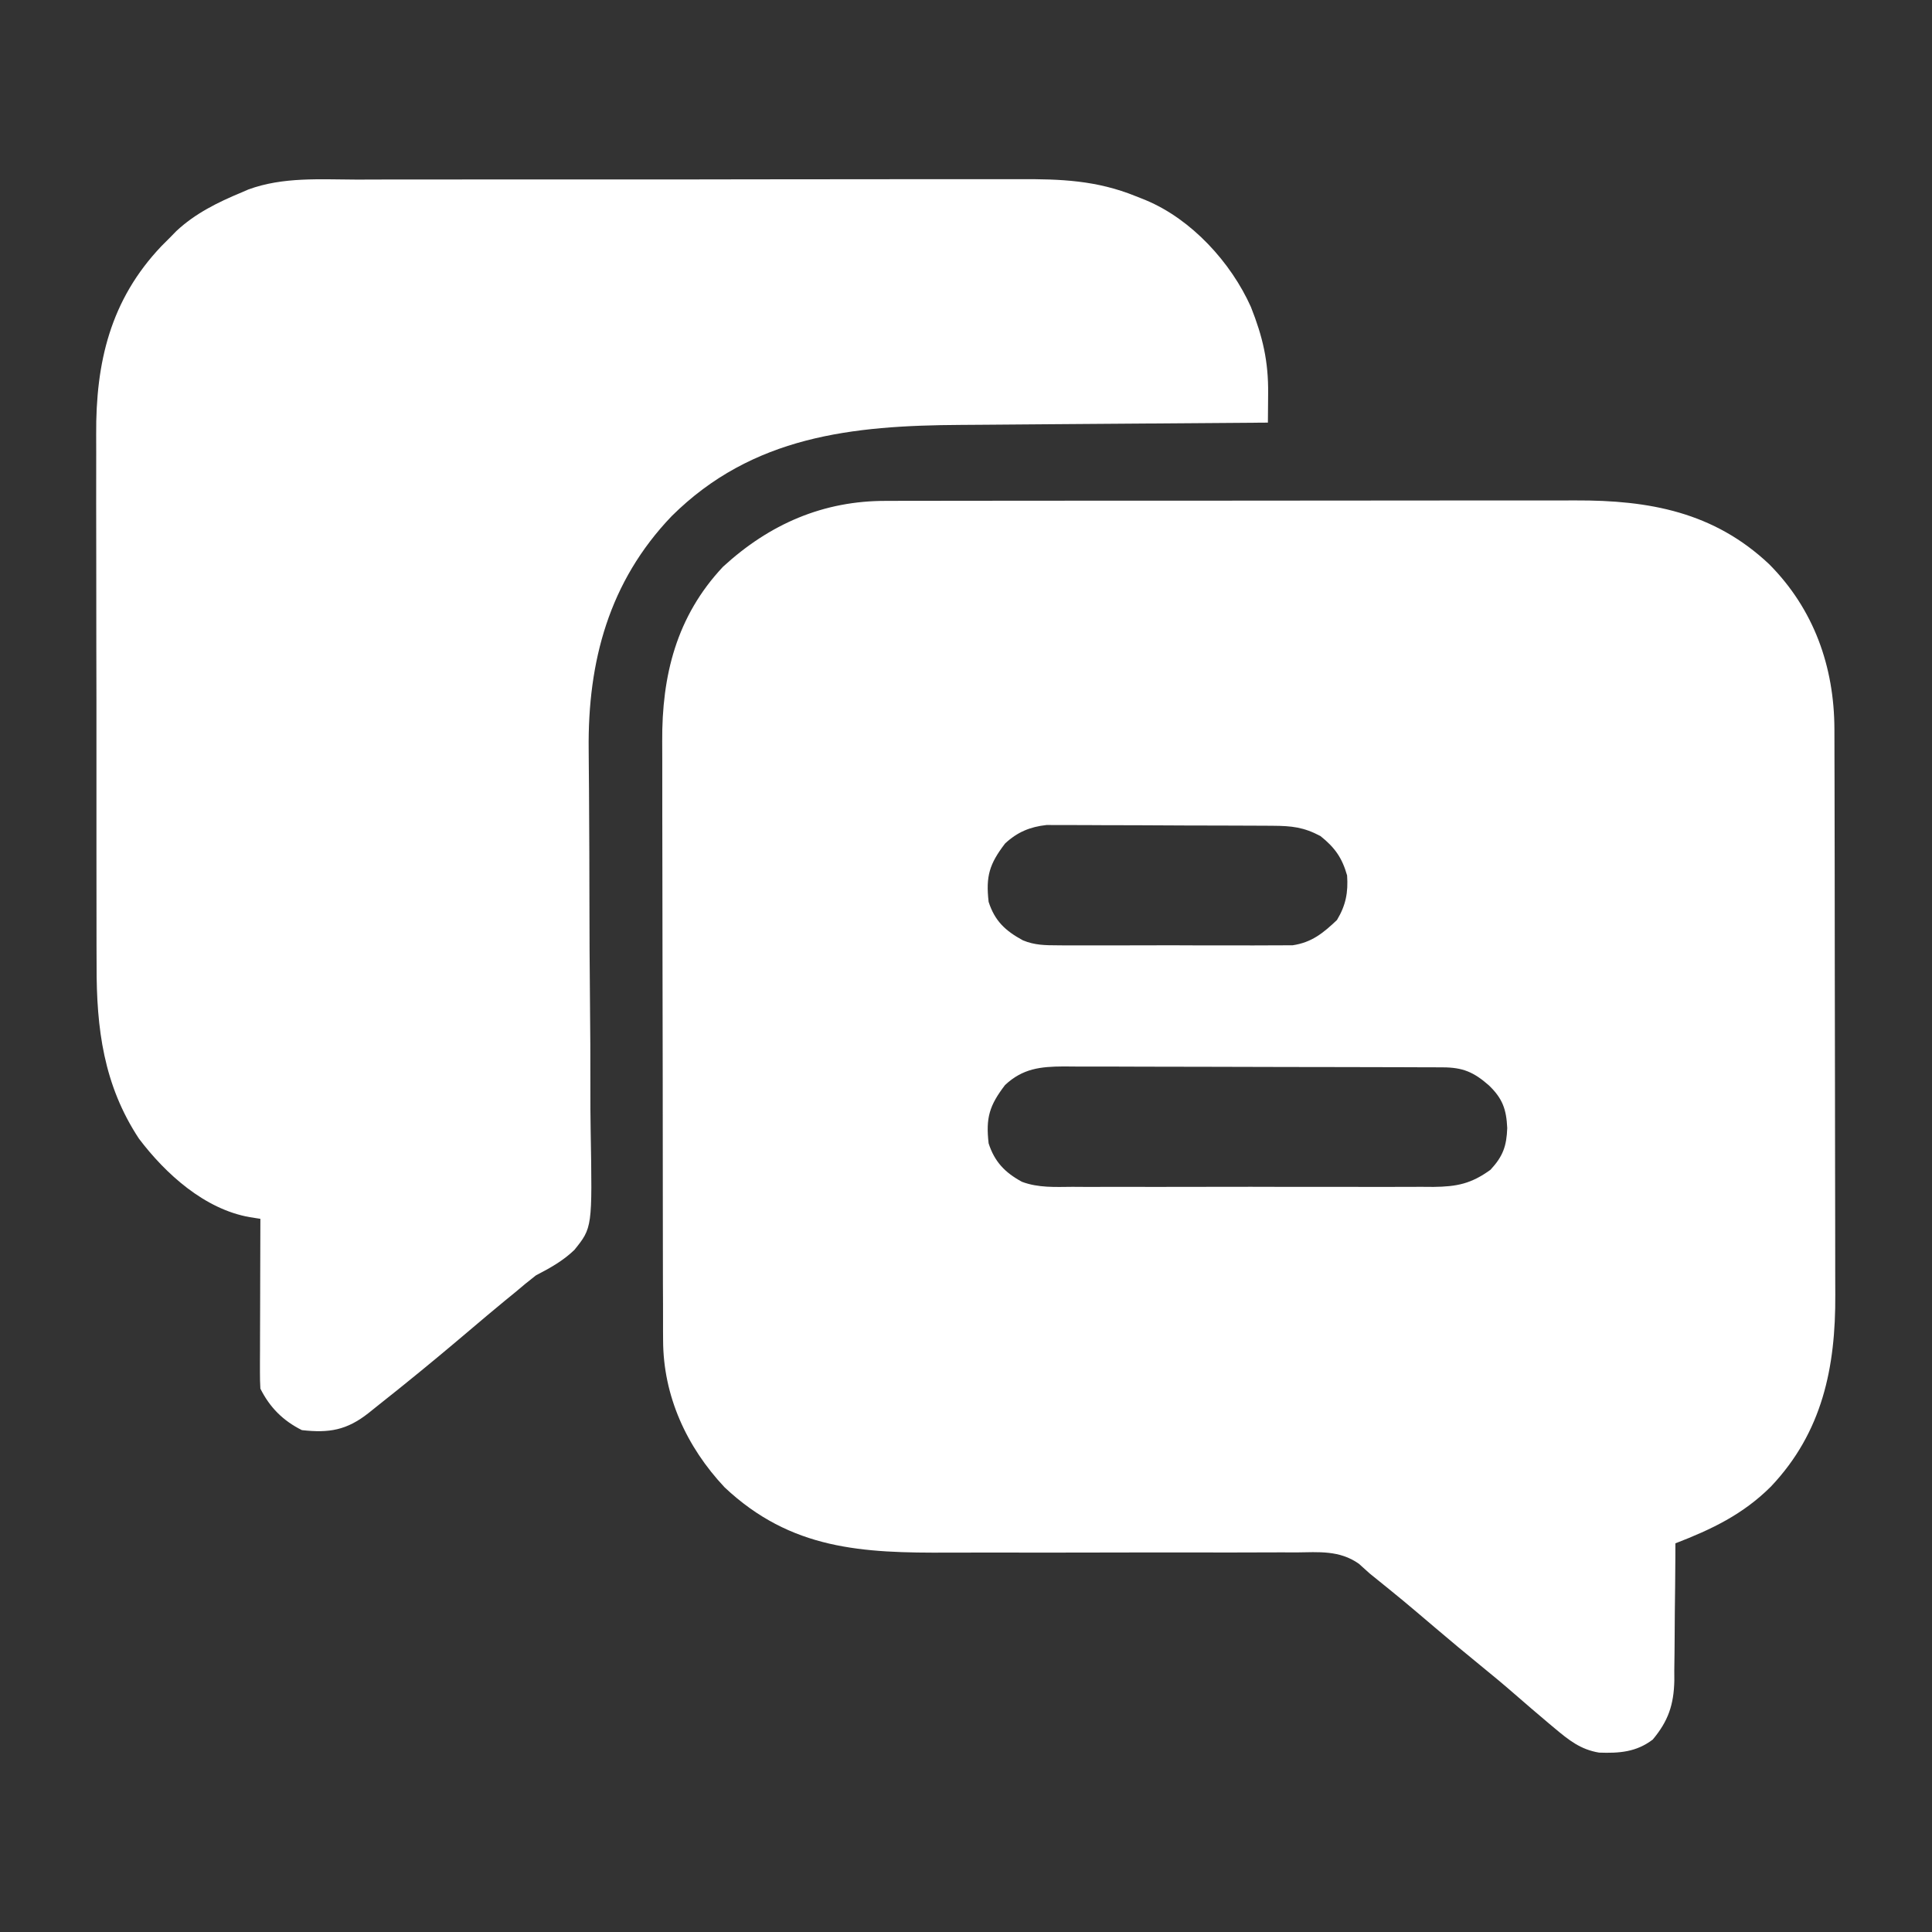 <?xml version="1.0" encoding="UTF-8"?> <svg xmlns="http://www.w3.org/2000/svg" width="100" height="100" viewBox="0 0 100 100" fill="none"><rect x="0" y="0" width="100" height="100" fill="#333333" stroke="none"/><path d="M45.885 25.926C46.052 25.925 46.218 25.924 46.39 25.924C46.943 25.922 47.496 25.922 48.049 25.923C48.448 25.922 48.847 25.921 49.245 25.92C50.325 25.918 51.404 25.918 52.484 25.918C53.386 25.918 54.289 25.917 55.192 25.916C57.323 25.914 59.453 25.914 61.584 25.915C63.778 25.916 65.973 25.914 68.167 25.91C70.055 25.906 71.942 25.905 73.829 25.906C74.955 25.906 76.081 25.906 77.206 25.903C78.266 25.901 79.325 25.901 80.384 25.904C80.771 25.904 81.159 25.903 81.546 25.902C85.365 25.887 88.712 26.504 91.575 29.206C93.889 31.536 94.941 34.507 94.949 37.75C94.949 37.955 94.949 37.955 94.95 38.163C94.952 38.617 94.952 39.071 94.953 39.524C94.954 39.851 94.954 40.178 94.956 40.504C94.958 41.39 94.959 42.275 94.96 43.161C94.961 43.715 94.962 44.269 94.963 44.824C94.965 46.561 94.967 48.298 94.968 50.036C94.969 52.035 94.972 54.035 94.978 56.034C94.982 57.584 94.984 59.133 94.984 60.683C94.984 61.606 94.986 62.53 94.989 63.453C94.992 64.323 94.993 65.194 94.991 66.064C94.991 66.381 94.992 66.698 94.994 67.015C95.015 70.776 94.327 74.128 91.666 76.941C90.22 78.384 88.596 79.159 86.718 79.883C86.717 80.135 86.716 80.388 86.716 80.647C86.711 81.588 86.701 82.528 86.688 83.469C86.684 83.875 86.681 84.281 86.68 84.687C86.678 85.273 86.67 85.859 86.661 86.444C86.662 86.624 86.662 86.804 86.663 86.99C86.635 88.232 86.351 89.08 85.546 90.039C84.694 90.689 83.813 90.752 82.769 90.715C81.806 90.556 81.205 90.07 80.468 89.454C80.316 89.326 80.316 89.326 80.16 89.196C79.573 88.703 78.992 88.203 78.413 87.699C77.834 87.194 77.244 86.703 76.647 86.219C75.862 85.581 75.087 84.933 74.316 84.278C72.624 82.84 72.624 82.84 70.898 81.446C70.619 81.195 70.619 81.195 70.334 80.939C69.336 80.236 68.271 80.338 67.091 80.353C66.848 80.352 66.605 80.351 66.354 80.35C65.827 80.349 65.3 80.35 64.773 80.354C63.937 80.359 63.101 80.358 62.265 80.355C60.638 80.351 59.012 80.354 57.385 80.358C55.32 80.363 53.256 80.365 51.191 80.36C50.497 80.359 49.804 80.359 49.11 80.363C44.629 80.389 40.944 80.219 37.505 76.984C35.539 74.893 34.329 72.258 34.322 69.379C34.321 69.234 34.32 69.089 34.319 68.94C34.317 68.46 34.317 67.979 34.318 67.499C34.316 67.152 34.315 66.806 34.313 66.46C34.31 65.522 34.309 64.584 34.309 63.646C34.309 63.059 34.308 62.472 34.307 61.885C34.303 59.834 34.302 57.784 34.302 55.733C34.302 53.826 34.298 51.92 34.292 50.013C34.287 48.372 34.285 46.731 34.285 45.09C34.285 44.112 34.284 43.134 34.28 42.156C34.276 41.235 34.276 40.314 34.279 39.393C34.279 39.056 34.278 38.72 34.276 38.384C34.253 34.965 35.013 31.902 37.422 29.336C39.827 27.127 42.612 25.91 45.885 25.926ZM52.022 43.66C51.211 44.72 51.019 45.355 51.171 46.68C51.489 47.665 52.031 48.175 52.943 48.67C53.552 48.926 54.109 48.928 54.765 48.93C54.971 48.932 54.971 48.932 55.181 48.934C55.631 48.937 56.081 48.935 56.531 48.932C56.846 48.933 57.161 48.934 57.475 48.934C58.134 48.936 58.792 48.934 59.45 48.93C60.292 48.926 61.133 48.928 61.975 48.933C62.625 48.936 63.274 48.935 63.924 48.933C64.234 48.932 64.544 48.933 64.855 48.935C65.289 48.937 65.723 48.934 66.157 48.93C66.404 48.929 66.65 48.928 66.904 48.928C67.897 48.781 68.486 48.296 69.201 47.62C69.659 46.857 69.786 46.2 69.726 45.313C69.467 44.399 69.089 43.865 68.346 43.274C67.477 42.812 66.859 42.748 65.884 42.742C65.686 42.741 65.686 42.741 65.485 42.739C65.05 42.736 64.615 42.735 64.18 42.734C63.877 42.733 63.574 42.732 63.271 42.731C62.636 42.729 62.001 42.727 61.366 42.727C60.553 42.726 59.741 42.721 58.929 42.715C58.303 42.712 57.677 42.711 57.051 42.711C56.752 42.71 56.452 42.708 56.153 42.706C55.733 42.703 55.313 42.703 54.894 42.704C54.536 42.703 54.536 42.703 54.171 42.702C53.315 42.796 52.654 43.069 52.022 43.66ZM52.022 56.16C51.211 57.22 51.019 57.855 51.171 59.18C51.478 60.13 52.014 60.692 52.897 61.17C53.743 61.488 54.622 61.437 55.515 61.43C55.841 61.432 55.841 61.432 56.173 61.434C56.888 61.437 57.603 61.435 58.318 61.432C58.817 61.433 59.315 61.434 59.813 61.434C60.857 61.436 61.9 61.434 62.944 61.43C64.148 61.426 65.352 61.428 66.555 61.432C67.717 61.436 68.878 61.435 70.04 61.433C70.533 61.432 71.025 61.433 71.518 61.435C72.207 61.437 72.896 61.434 73.585 61.43C73.788 61.431 73.991 61.433 74.2 61.434C75.421 61.42 76.152 61.267 77.148 60.547C77.796 59.849 77.981 59.318 78.014 58.387C77.97 57.42 77.773 56.858 77.064 56.178C76.278 55.488 75.713 55.25 74.685 55.246C74.5 55.245 74.315 55.244 74.125 55.243C73.821 55.243 73.821 55.243 73.511 55.242C73.298 55.241 73.084 55.24 72.864 55.239C72.157 55.236 71.449 55.235 70.741 55.234C70.25 55.233 69.759 55.232 69.268 55.231C68.369 55.229 67.47 55.228 66.571 55.227C65.25 55.226 63.928 55.223 62.606 55.217C61.461 55.212 60.315 55.211 59.169 55.211C58.682 55.21 58.195 55.208 57.708 55.206C57.027 55.203 56.346 55.203 55.665 55.204C55.463 55.202 55.262 55.201 55.055 55.199C53.856 55.206 52.939 55.303 52.022 56.16Z" fill="white"></path><path d="M18.472 9.296C18.88 9.295 19.288 9.293 19.696 9.292C20.8 9.288 21.904 9.289 23.008 9.29C23.932 9.29 24.856 9.289 25.779 9.288C27.959 9.285 30.139 9.285 32.319 9.288C34.564 9.29 36.809 9.287 39.053 9.282C40.984 9.278 42.916 9.276 44.847 9.277C45.998 9.278 47.15 9.278 48.301 9.274C49.385 9.271 50.468 9.272 51.552 9.276C51.948 9.276 52.344 9.276 52.74 9.274C54.902 9.263 56.762 9.331 58.79 10.156C58.965 10.226 59.141 10.296 59.322 10.368C61.681 11.357 63.715 13.585 64.746 15.886C65.36 17.432 65.657 18.708 65.638 20.373C65.637 20.518 65.636 20.663 65.635 20.812C65.633 21.166 65.63 21.52 65.626 21.875C65.384 21.876 65.141 21.878 64.892 21.88C62.596 21.895 60.301 21.912 58.005 21.931C56.826 21.941 55.646 21.95 54.466 21.957C53.325 21.965 52.184 21.974 51.043 21.984C50.61 21.987 50.177 21.99 49.744 21.993C44.107 22.024 38.948 22.562 34.762 26.718C31.519 30.108 30.418 34.24 30.47 38.8C30.472 39.07 30.474 39.34 30.476 39.61C30.48 40.04 30.483 40.47 30.487 40.901C30.496 41.968 30.5 43.035 30.503 44.102C30.503 44.257 30.504 44.412 30.504 44.572C30.506 45.212 30.507 45.853 30.508 46.493C30.511 48.306 30.518 50.118 30.538 51.931C30.554 53.373 30.561 54.816 30.558 56.259C30.556 57.021 30.559 57.783 30.573 58.545C30.659 63.543 30.659 63.543 29.728 64.698C29.133 65.268 28.465 65.637 27.735 66.016C27.371 66.3 27.012 66.592 26.661 66.894C26.488 67.035 26.314 67.176 26.136 67.322C25.525 67.824 24.92 68.335 24.317 68.847C23.189 69.805 22.052 70.751 20.899 71.68C20.784 71.772 20.669 71.865 20.55 71.961C20.179 72.259 19.807 72.555 19.434 72.851C19.317 72.945 19.2 73.04 19.079 73.136C17.951 74.028 17.036 74.182 15.626 74.023C14.652 73.536 13.966 72.853 13.477 71.875C13.46 71.592 13.454 71.308 13.455 71.024C13.455 70.848 13.455 70.672 13.455 70.49C13.456 70.3 13.457 70.11 13.458 69.914C13.459 69.72 13.459 69.525 13.459 69.325C13.46 68.702 13.463 68.079 13.465 67.456C13.466 67.034 13.467 66.613 13.468 66.191C13.47 65.156 13.473 64.121 13.477 63.086C13.294 63.057 13.11 63.029 12.921 62.999C10.591 62.587 8.576 60.766 7.192 58.937C5.36 56.157 4.99 53.225 5 49.98C4.999 49.652 4.998 49.323 4.996 48.995C4.992 48.111 4.993 47.227 4.994 46.343C4.994 45.601 4.993 44.859 4.992 44.118C4.989 42.367 4.99 40.615 4.992 38.864C4.994 37.065 4.991 35.266 4.986 33.467C4.982 31.916 4.98 30.364 4.982 28.812C4.982 27.889 4.982 26.965 4.978 26.041C4.975 25.172 4.976 24.303 4.98 23.433C4.981 23.117 4.98 22.8 4.978 22.484C4.955 18.753 5.713 15.519 8.358 12.737C8.501 12.594 8.643 12.452 8.79 12.305C8.9 12.192 9.01 12.079 9.124 11.963C10.096 11.051 11.277 10.469 12.501 9.961C12.616 9.911 12.732 9.86 12.851 9.809C14.655 9.146 16.579 9.291 18.472 9.296Z" fill="white"></path></svg> 